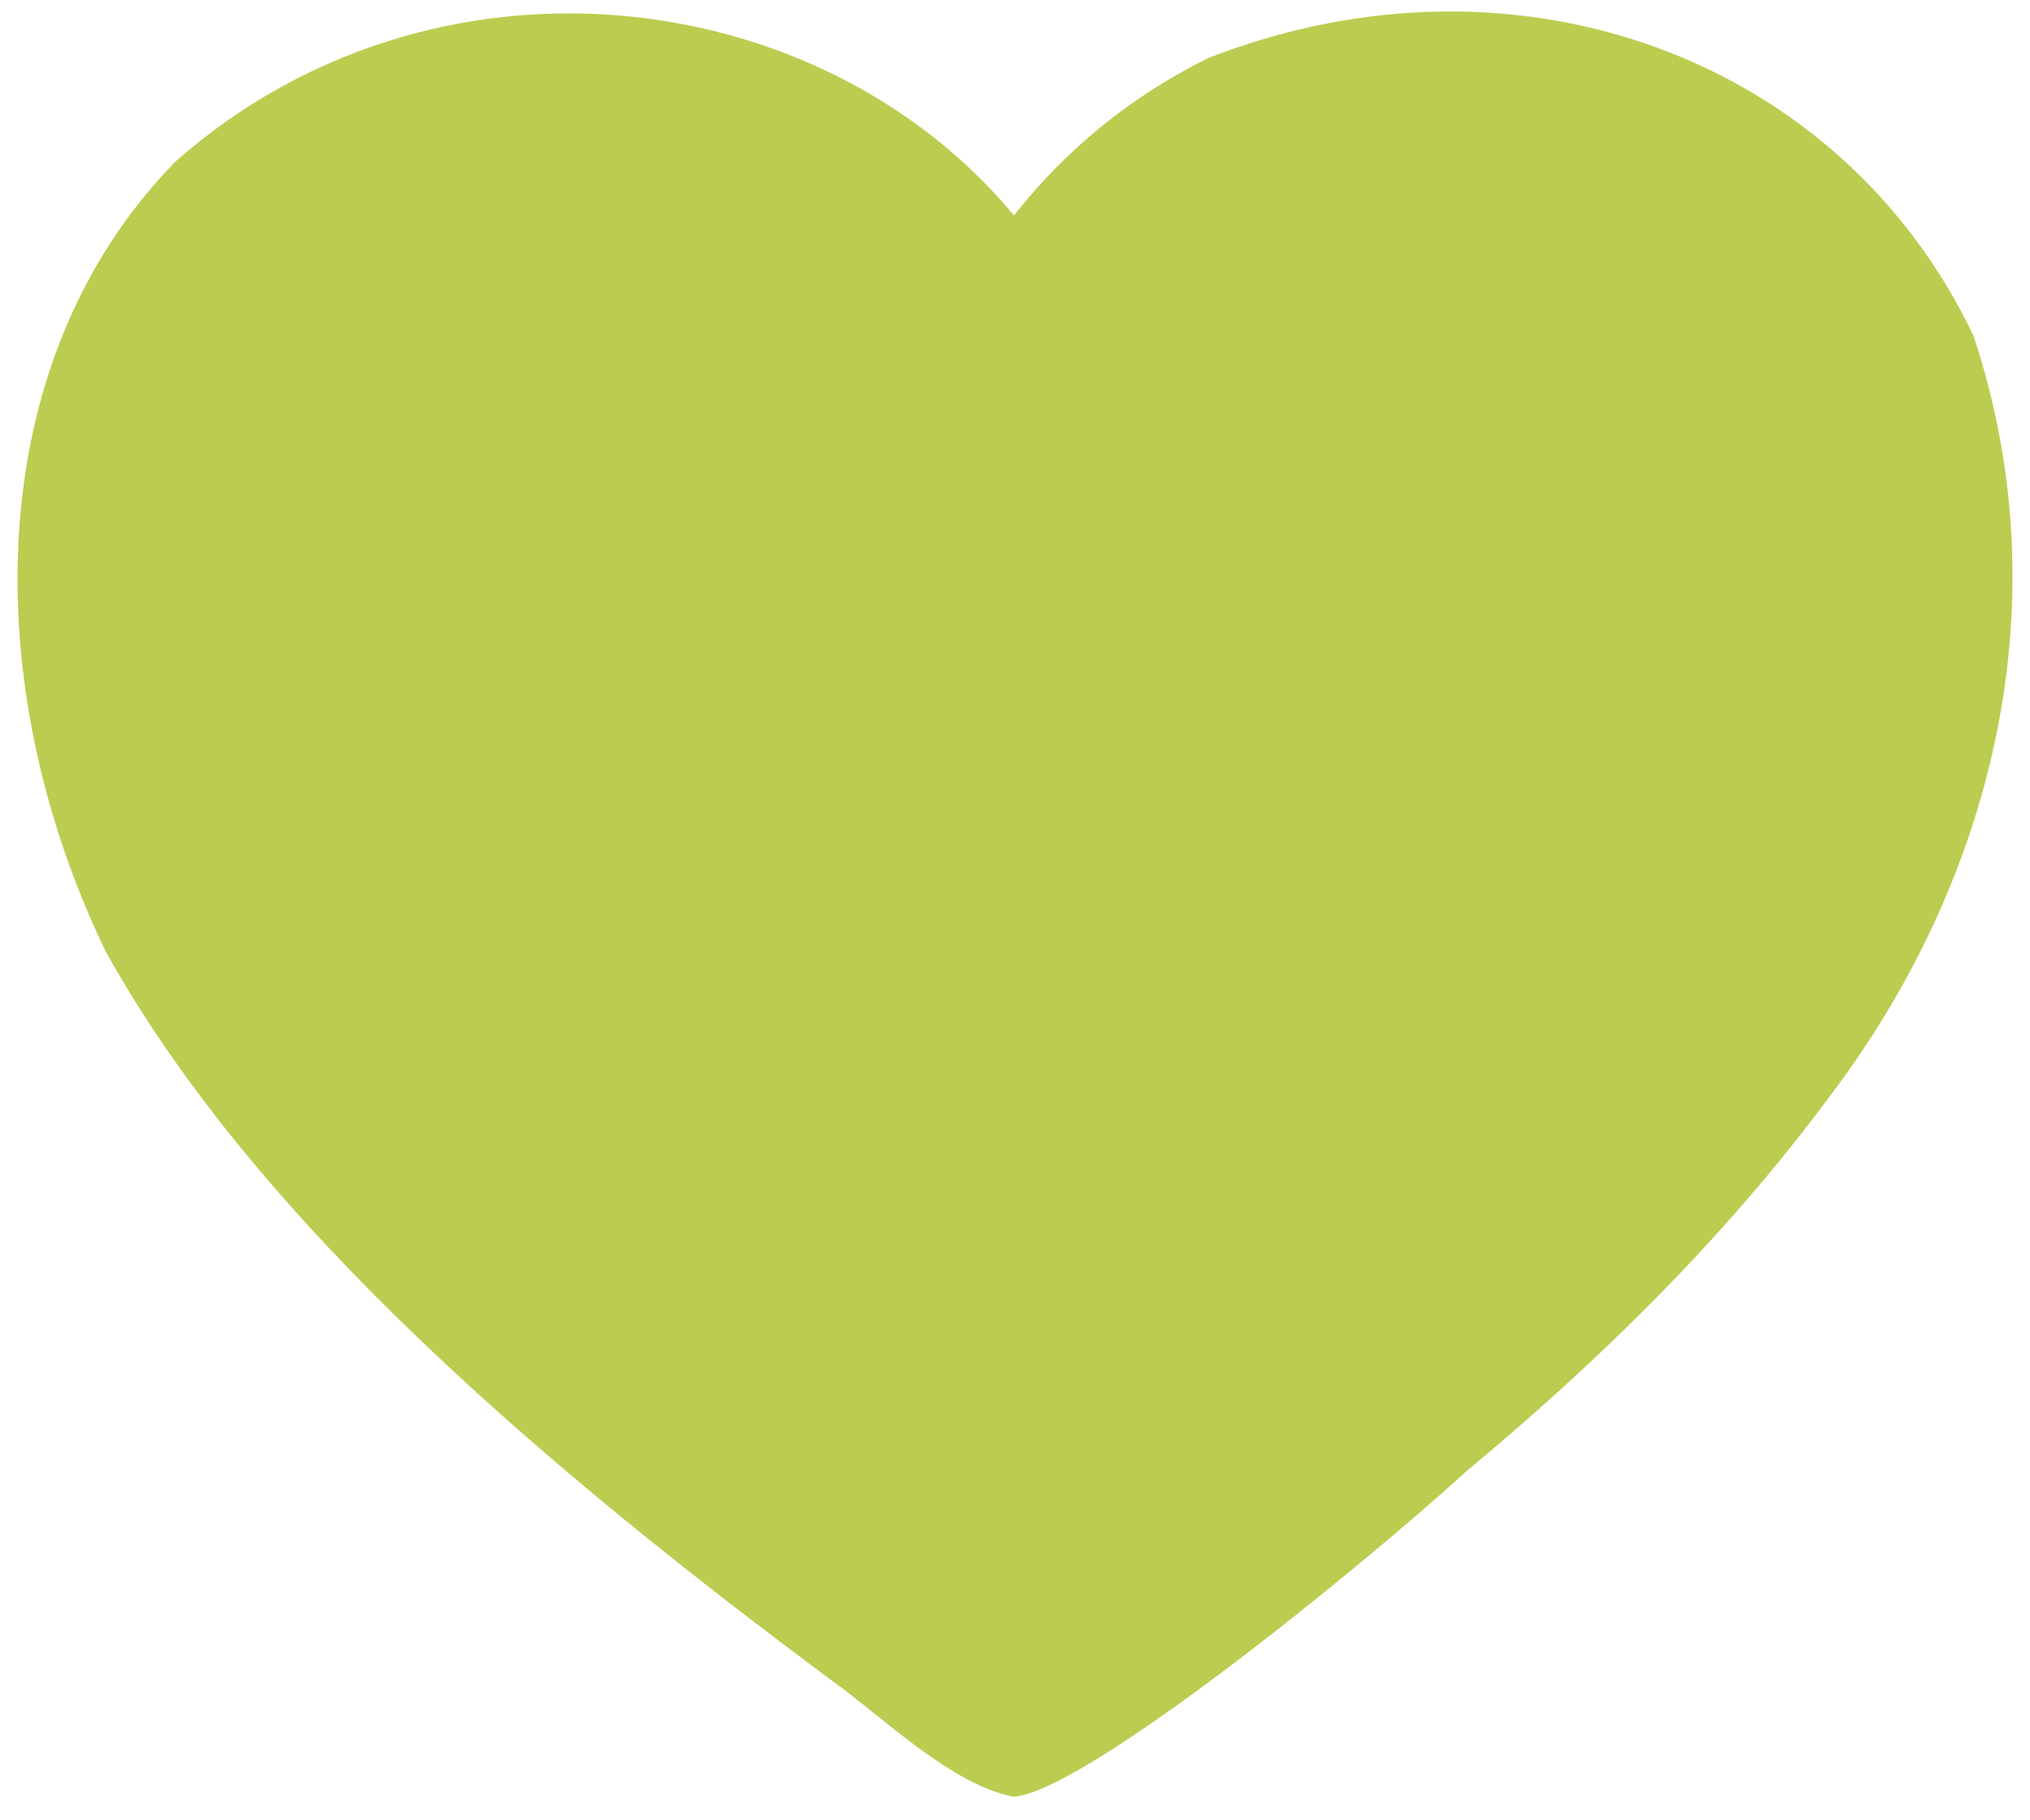 <?xml version="1.0" encoding="UTF-8"?> <svg xmlns="http://www.w3.org/2000/svg" width="58" height="52" viewBox="0 0 58 52" fill="none"> <path d="M56.39 9.605C58.979 17.419 56.812 25.369 52.246 31.36C49.233 35.422 45.631 38.923 41.949 41.984C38.561 45.064 30.979 51.159 28.97 51.328C27.193 50.996 25.2 49.035 23.79 48.025C15.866 42.141 7.337 34.986 3.012 27.163C-0.614 19.653 -0.621 10.364 5.023 4.606C12.34 -1.838 23.373 -0.579 28.97 6.153C30.473 4.249 32.321 2.751 34.515 1.66C43.407 -1.808 52.658 1.725 56.39 9.605V9.605Z" fill="#BCCC50"></path> </svg> 